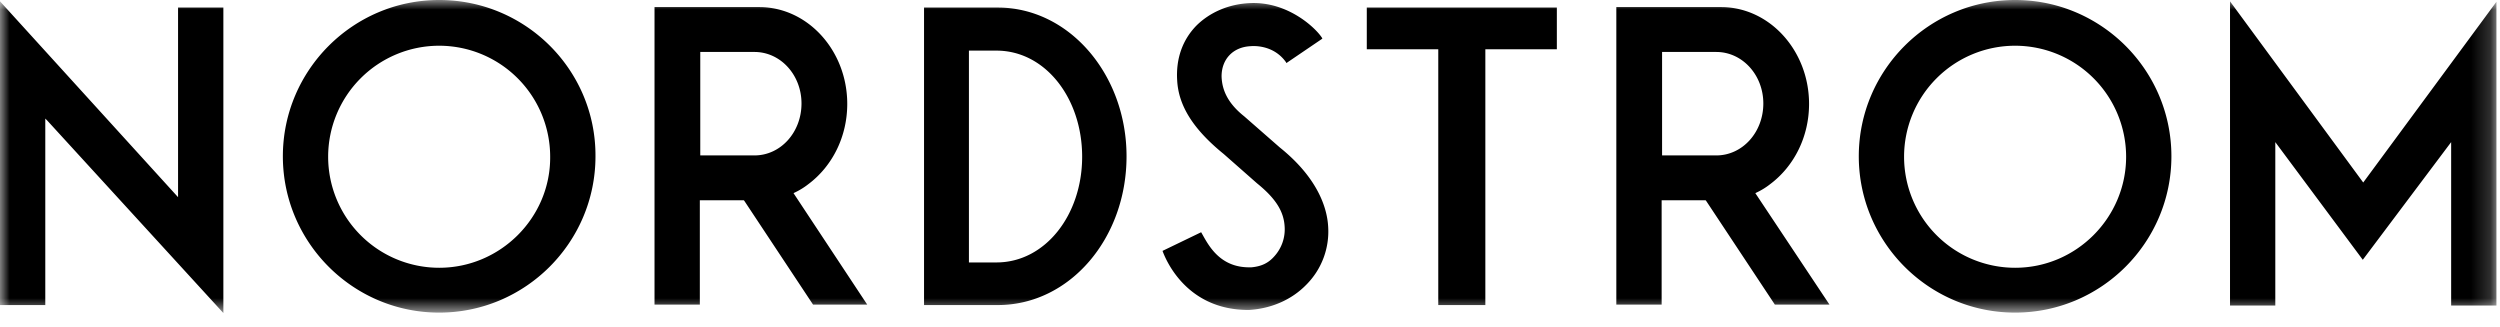 <?xml version="1.0" encoding="UTF-8"?> <svg xmlns="http://www.w3.org/2000/svg" xmlns:xlink="http://www.w3.org/1999/xlink" width="130" height="17" viewBox="0 0 130 17"><defs><path id="pe4mk28cka" d="M0 0h129.815v16.279H0z"></path></defs><g fill="none" fill-rule="evenodd"><mask id="qkg75rrp3b" fill="#fff"><use xlink:href="#pe4mk28cka"></use></mask><path d="M39.23 8.082h-2.816v-5.38h2.817c1.362 0 2.447 1.2 2.447 2.678 0 1.501-1.085 2.702-2.447 2.702zm2.033 1.962.046-.023a3.71 3.71 0 0 0 .716-.438c1.27-.947 2.032-2.494 2.032-4.18 0-2.77-2.055-5.034-4.572-5.034h-5.45V15.84h2.356v-5.426h2.286l.023.023 3.579 5.403h2.817l-3.833-5.796zm10.552 3.603h-1.431V2.632h1.431c2.54 0 4.457 2.471 4.457 5.519 0 3.025-1.917 5.496-4.457 5.496zm.07-13.254H48.05v15.47h3.834c3.74 0 6.696-3.463 6.696-7.735 0-4.249-2.979-7.735-6.696-7.735zm37.36 7.689h-2.817v-5.38h2.817c1.362 0 2.448 1.2 2.448 2.678 0 1.501-1.086 2.702-2.448 2.702zm2.032 1.962.046-.023a3.71 3.71 0 0 0 .716-.438c1.27-.947 2.032-2.494 2.032-4.18 0-2.77-2.055-5.034-4.572-5.034h-5.45V15.84h2.356v-5.426h2.286l.023.023 3.579 5.403h2.84l-3.856-5.796zM80.956.393h-9.883v2.17h3.717v13.3h2.448v-13.3h3.718V.393zM11.615 16.279V.393H9.259v9.86L0 .068v15.794h2.355V6.165l.093.093 9.167 10.02zm93.17-2.355a5.775 5.775 0 0 1-5.773-5.773 5.775 5.775 0 0 1 5.773-5.773 5.775 5.775 0 0 1 5.773 5.773c0 3.163-2.586 5.773-5.773 5.773zm0-13.924c-4.48 0-8.128 3.648-8.128 8.128s3.648 8.128 8.128 8.128 8.128-3.649 8.128-8.128c0-4.48-3.648-8.128-8.128-8.128zM22.837 13.924a5.775 5.775 0 0 1-5.773-5.773 5.775 5.775 0 0 1 5.773-5.773 5.775 5.775 0 0 1 5.772 5.773c.023 3.163-2.586 5.773-5.772 5.773zm0-13.924c-4.48 0-8.128 3.648-8.128 8.128s3.648 8.128 8.128 8.128 8.128-3.649 8.128-8.128C30.988 3.648 27.339 0 22.837 0zm46.227 11.776c-.046-.808-.416-2.424-2.517-4.11L64.7 6.05c-.785-.624-1.155-1.293-1.178-2.078 0-.901.6-1.524 1.501-1.57.023 0 1.155-.14 1.847.83l.023.047 1.87-1.27-.022-.046C68.417 1.455 66.963.069 65 .162c-1.108.046-2.101.485-2.794 1.177-.716.74-1.062 1.709-.993 2.84.07 1.317.831 2.54 2.425 3.833l1.731 1.524c.97.785 1.386 1.455 1.432 2.24a2.085 2.085 0 0 1-.531 1.547c-.323.37-.693.531-1.2.578h-.116c-1.455 0-2.055-1.04-2.402-1.663l-.092-.162-2.009.97c.185.508 1.27 3.071 4.457 3.071h.046c1.154-.069 2.216-.53 2.978-1.316a3.914 3.914 0 0 0 1.132-3.025zm53.824-2.286 6.927-9.398v15.794h-2.355V7.39l-4.595 6.119-4.549-6.119v8.497h-2.355V.07l6.927 9.421z" fill="#000" fill-rule="nonzero" mask="url(#qkg75rrp3b)"></path></g></svg> 